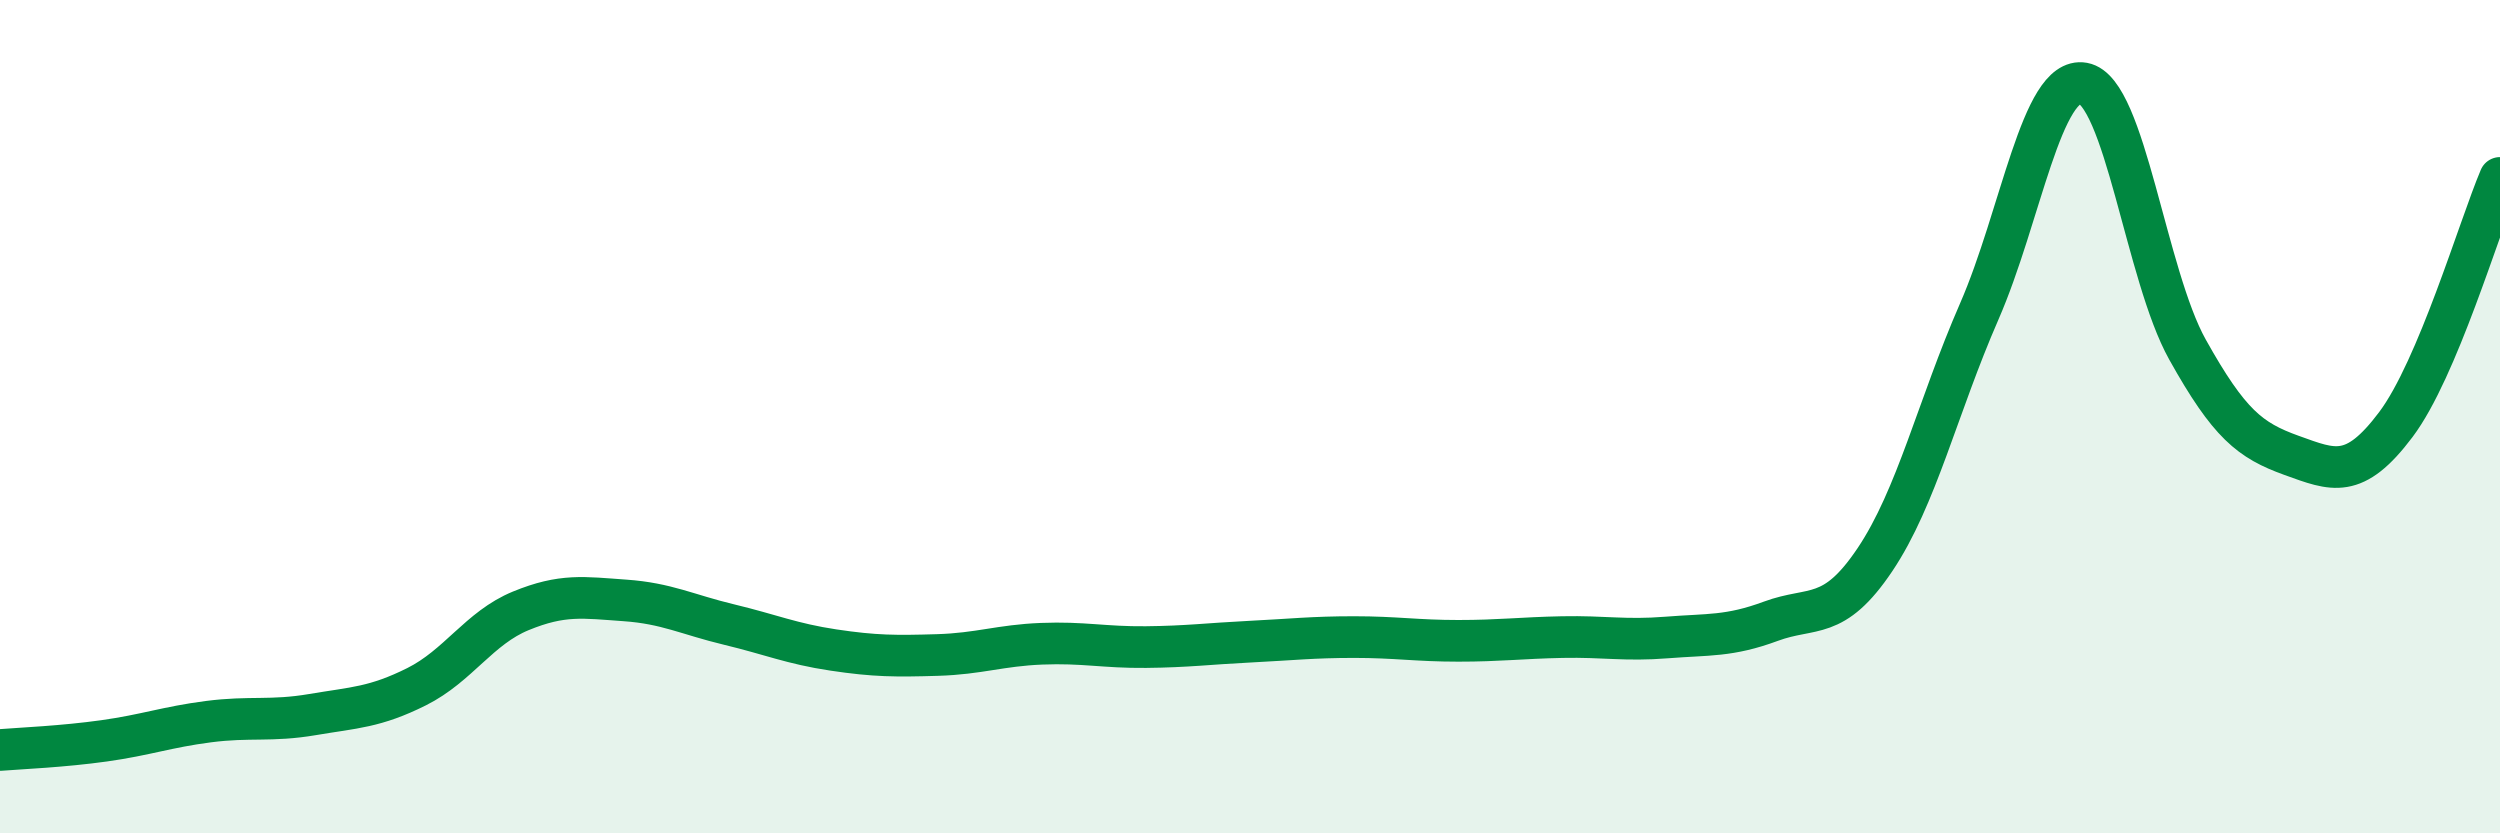 
    <svg width="60" height="20" viewBox="0 0 60 20" xmlns="http://www.w3.org/2000/svg">
      <path
        d="M 0,18 C 0.5,17.96 1.5,17.92 2.5,17.78 C 3.5,17.64 4,17.45 5,17.32 C 6,17.19 6.5,17.32 7.5,17.15 C 8.5,16.98 9,16.98 10,16.48 C 11,15.98 11.5,15.07 12.5,14.66 C 13.5,14.25 14,14.34 15,14.41 C 16,14.48 16.5,14.75 17.5,14.99 C 18.5,15.23 19,15.45 20,15.6 C 21,15.75 21.5,15.75 22.5,15.72 C 23.5,15.69 24,15.49 25,15.45 C 26,15.41 26.5,15.54 27.5,15.53 C 28.5,15.52 29,15.45 30,15.4 C 31,15.35 31.5,15.29 32.5,15.29 C 33.5,15.29 34,15.38 35,15.38 C 36,15.38 36.5,15.31 37.5,15.29 C 38.5,15.27 39,15.38 40,15.3 C 41,15.22 41.5,15.28 42.5,14.91 C 43.5,14.54 44,14.92 45,13.43 C 46,11.94 46.5,9.77 47.5,7.48 C 48.5,5.19 49,1.82 50,2 C 51,2.18 51.5,6.6 52.5,8.39 C 53.5,10.18 54,10.57 55,10.93 C 56,11.29 56.5,11.52 57.5,10.19 C 58.5,8.86 59.5,5.45 60,4.27L60 20L0 20Z"
        fill="#008740"
        opacity="0.1"
        stroke-linecap="round"
        stroke-linejoin="round"
      />
      <path
        d="M 0,18 C 0.5,17.96 1.5,17.92 2.5,17.78 C 3.5,17.64 4,17.45 5,17.32 C 6,17.19 6.5,17.32 7.5,17.15 C 8.5,16.98 9,16.98 10,16.48 C 11,15.98 11.5,15.07 12.5,14.66 C 13.5,14.25 14,14.34 15,14.41 C 16,14.48 16.5,14.75 17.5,14.99 C 18.5,15.23 19,15.45 20,15.6 C 21,15.75 21.5,15.75 22.5,15.72 C 23.5,15.69 24,15.49 25,15.45 C 26,15.41 26.5,15.54 27.5,15.53 C 28.5,15.52 29,15.45 30,15.4 C 31,15.35 31.5,15.29 32.5,15.29 C 33.5,15.29 34,15.38 35,15.38 C 36,15.38 36.5,15.31 37.5,15.29 C 38.5,15.27 39,15.38 40,15.3 C 41,15.22 41.5,15.28 42.5,14.91 C 43.5,14.54 44,14.92 45,13.43 C 46,11.94 46.5,9.77 47.5,7.48 C 48.5,5.19 49,1.82 50,2 C 51,2.18 51.5,6.6 52.5,8.39 C 53.5,10.18 54,10.57 55,10.93 C 56,11.29 56.5,11.52 57.5,10.19 C 58.5,8.86 59.5,5.45 60,4.27"
        stroke="#008740"
        stroke-width="1"
        fill="none"
        stroke-linecap="round"
        stroke-linejoin="round"
      />
    </svg>
  